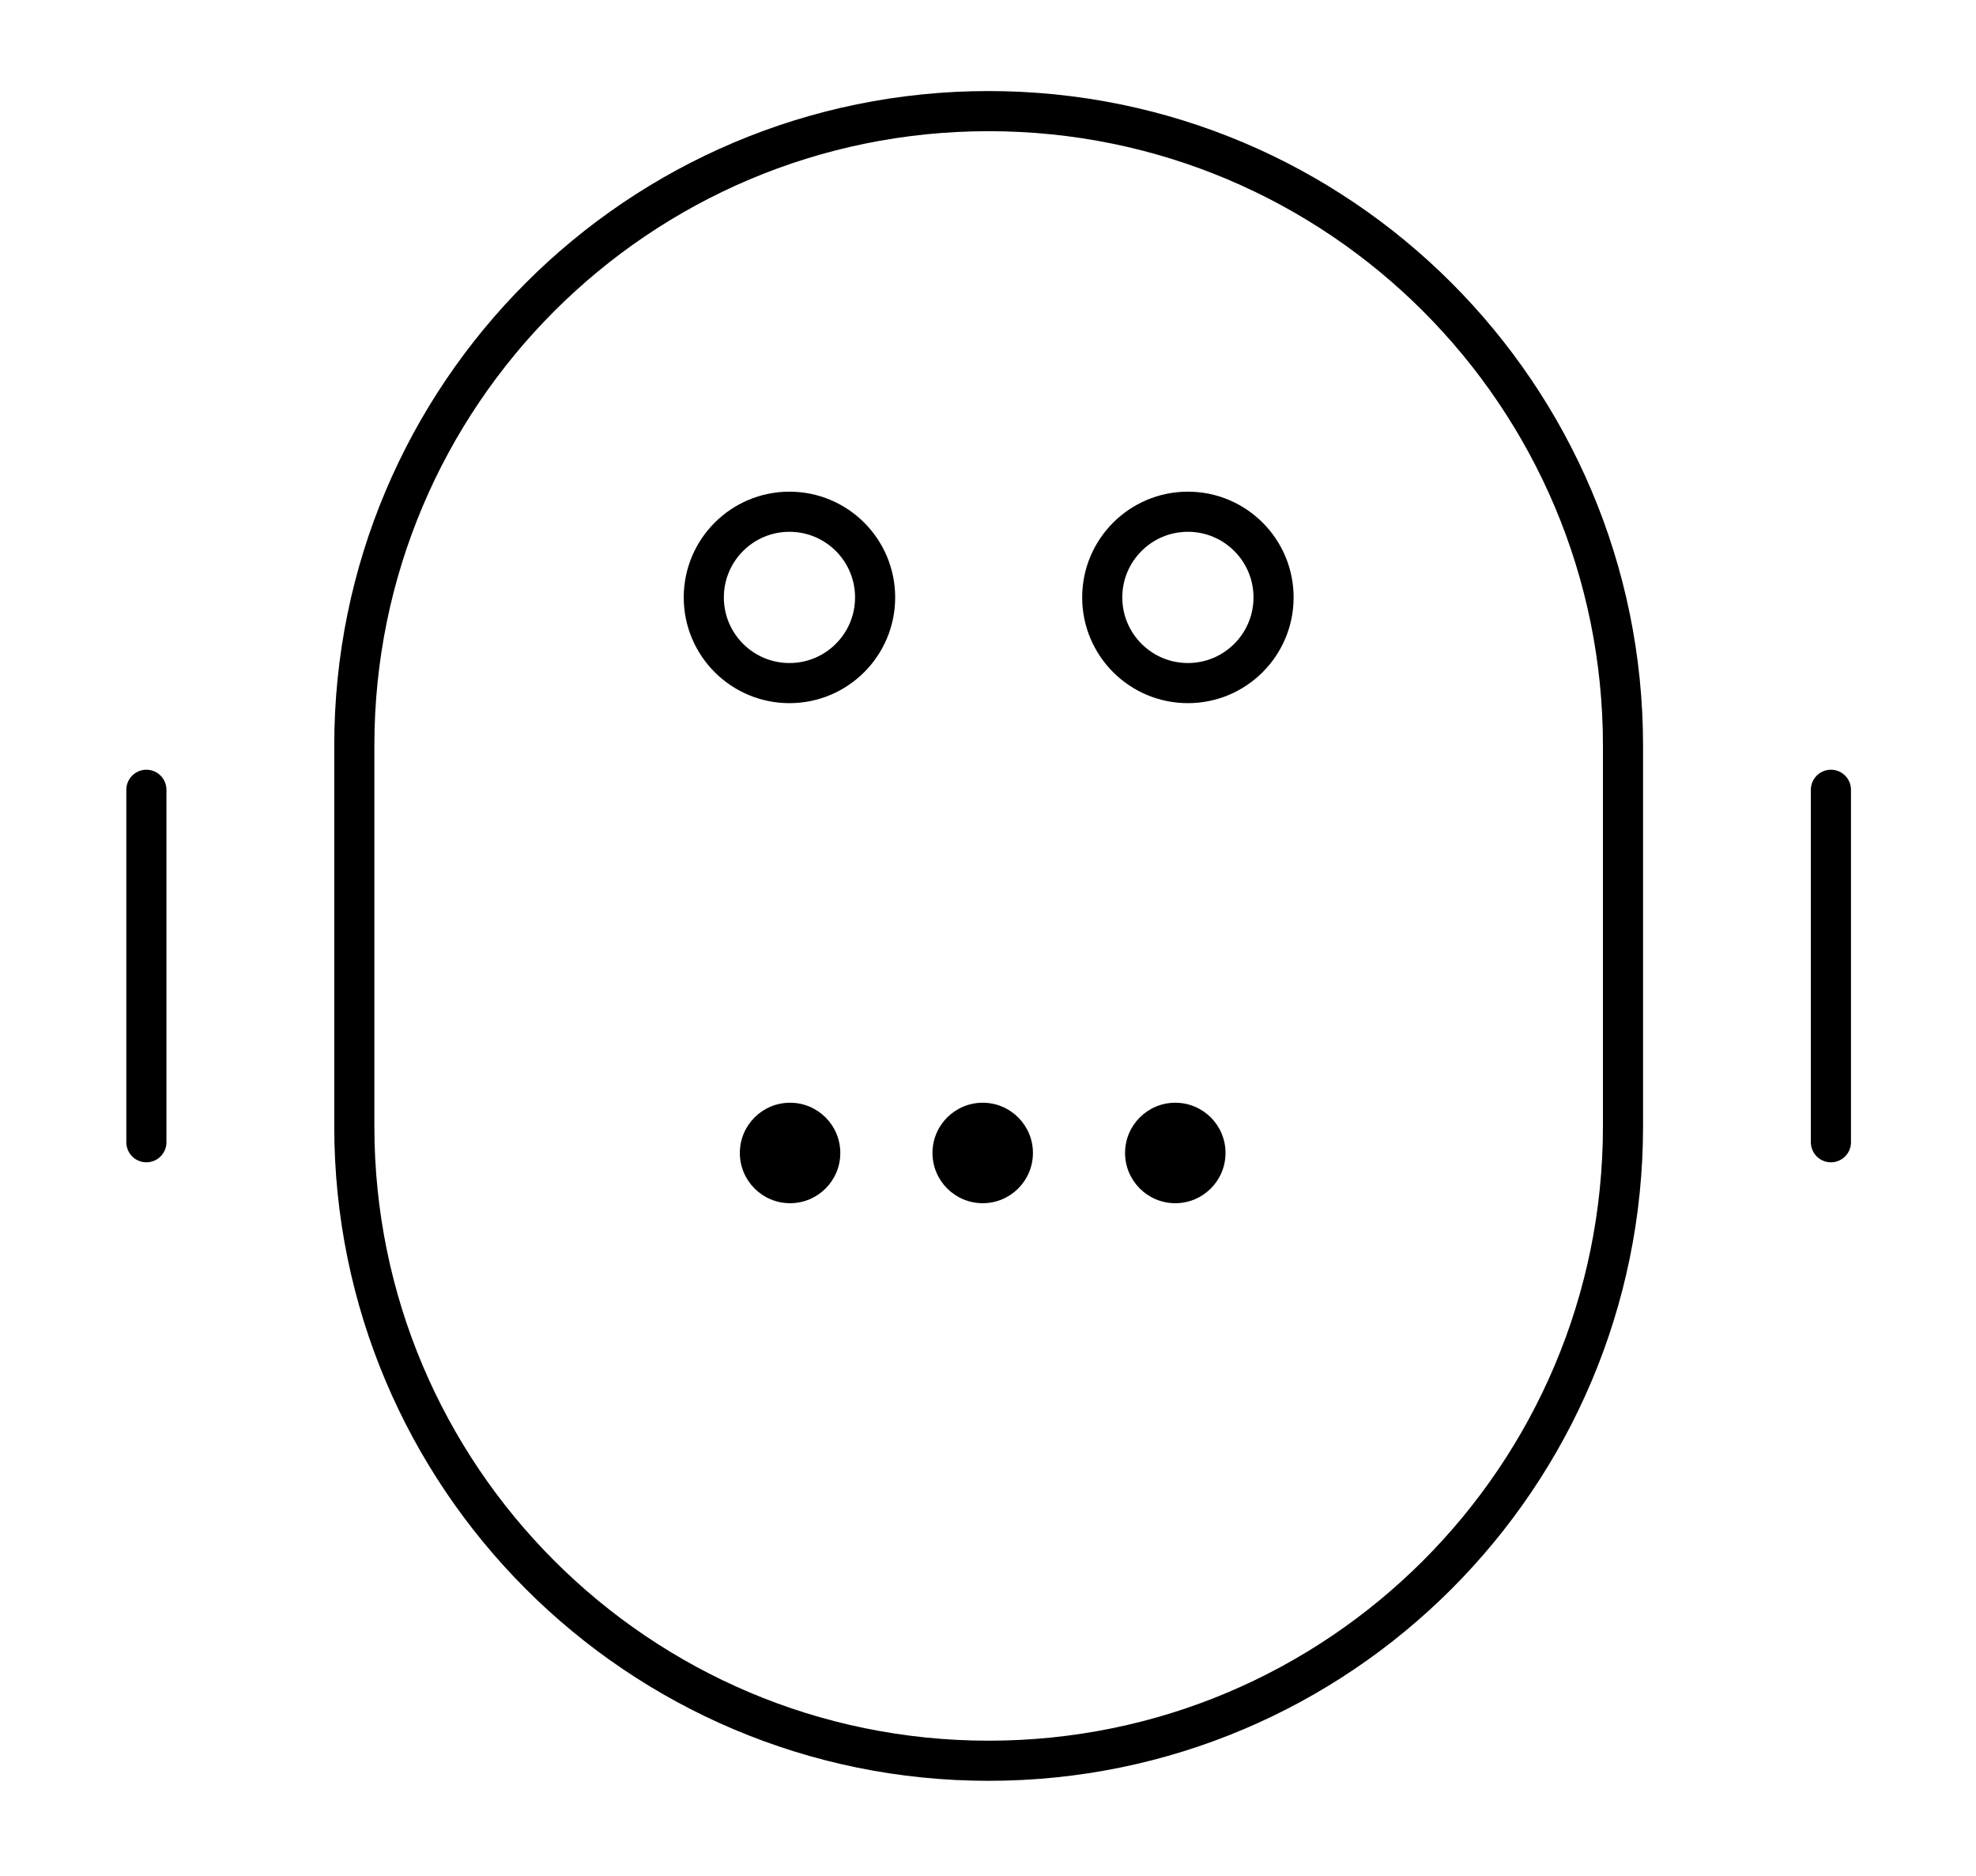 <svg xmlns="http://www.w3.org/2000/svg" width="197" height="187" viewBox="0 0 197 187" fill="none"><path d="M126.969 59.548C126.969 64.264 123.146 68.088 118.429 68.088C113.713 68.088 109.889 64.264 109.889 59.548C109.889 54.831 113.713 51.008 118.429 51.008C123.146 51.008 126.969 54.831 126.969 59.548Z" stroke="black" stroke-width="4"></path><path d="M87.246 59.548C87.246 64.264 83.422 68.088 78.706 68.088C73.989 68.088 70.166 64.264 70.166 59.548C70.166 54.831 73.989 51.008 78.706 51.008C83.422 51.008 87.246 54.831 87.246 59.548Z" stroke="black" stroke-width="4"></path><path d="M102.98 114.923C102.98 117.689 100.738 119.931 97.972 119.931C95.207 119.931 92.965 117.689 92.965 114.923C92.965 112.158 95.207 109.916 97.972 109.916C100.738 109.916 102.98 112.158 102.98 114.923Z" fill="black"></path><path d="M122.18 114.923C122.18 117.689 119.938 119.931 117.173 119.931C114.407 119.931 112.165 117.689 112.165 114.923C112.165 112.158 114.407 109.916 117.173 109.916C119.938 109.916 122.18 112.158 122.18 114.923Z" fill="black"></path><path d="M83.775 114.923C83.775 117.689 81.533 119.931 78.767 119.931C76.002 119.931 73.76 117.689 73.76 114.923C73.76 112.158 76.002 109.916 78.767 109.916C81.533 109.916 83.775 112.158 83.775 114.923Z" fill="black"></path><path d="M35.323 74.318C35.323 39.391 63.637 11.076 98.565 11.076C133.492 11.076 161.807 39.391 161.807 74.318V112.263C161.807 147.191 133.492 175.505 98.565 175.505C63.637 175.505 35.323 147.191 35.323 112.263V74.318Z" stroke="black" stroke-width="4"></path><path d="M14.594 113.854V78.723M182.536 113.854V78.723" stroke="black" stroke-width="4" stroke-linecap="round"></path></svg>